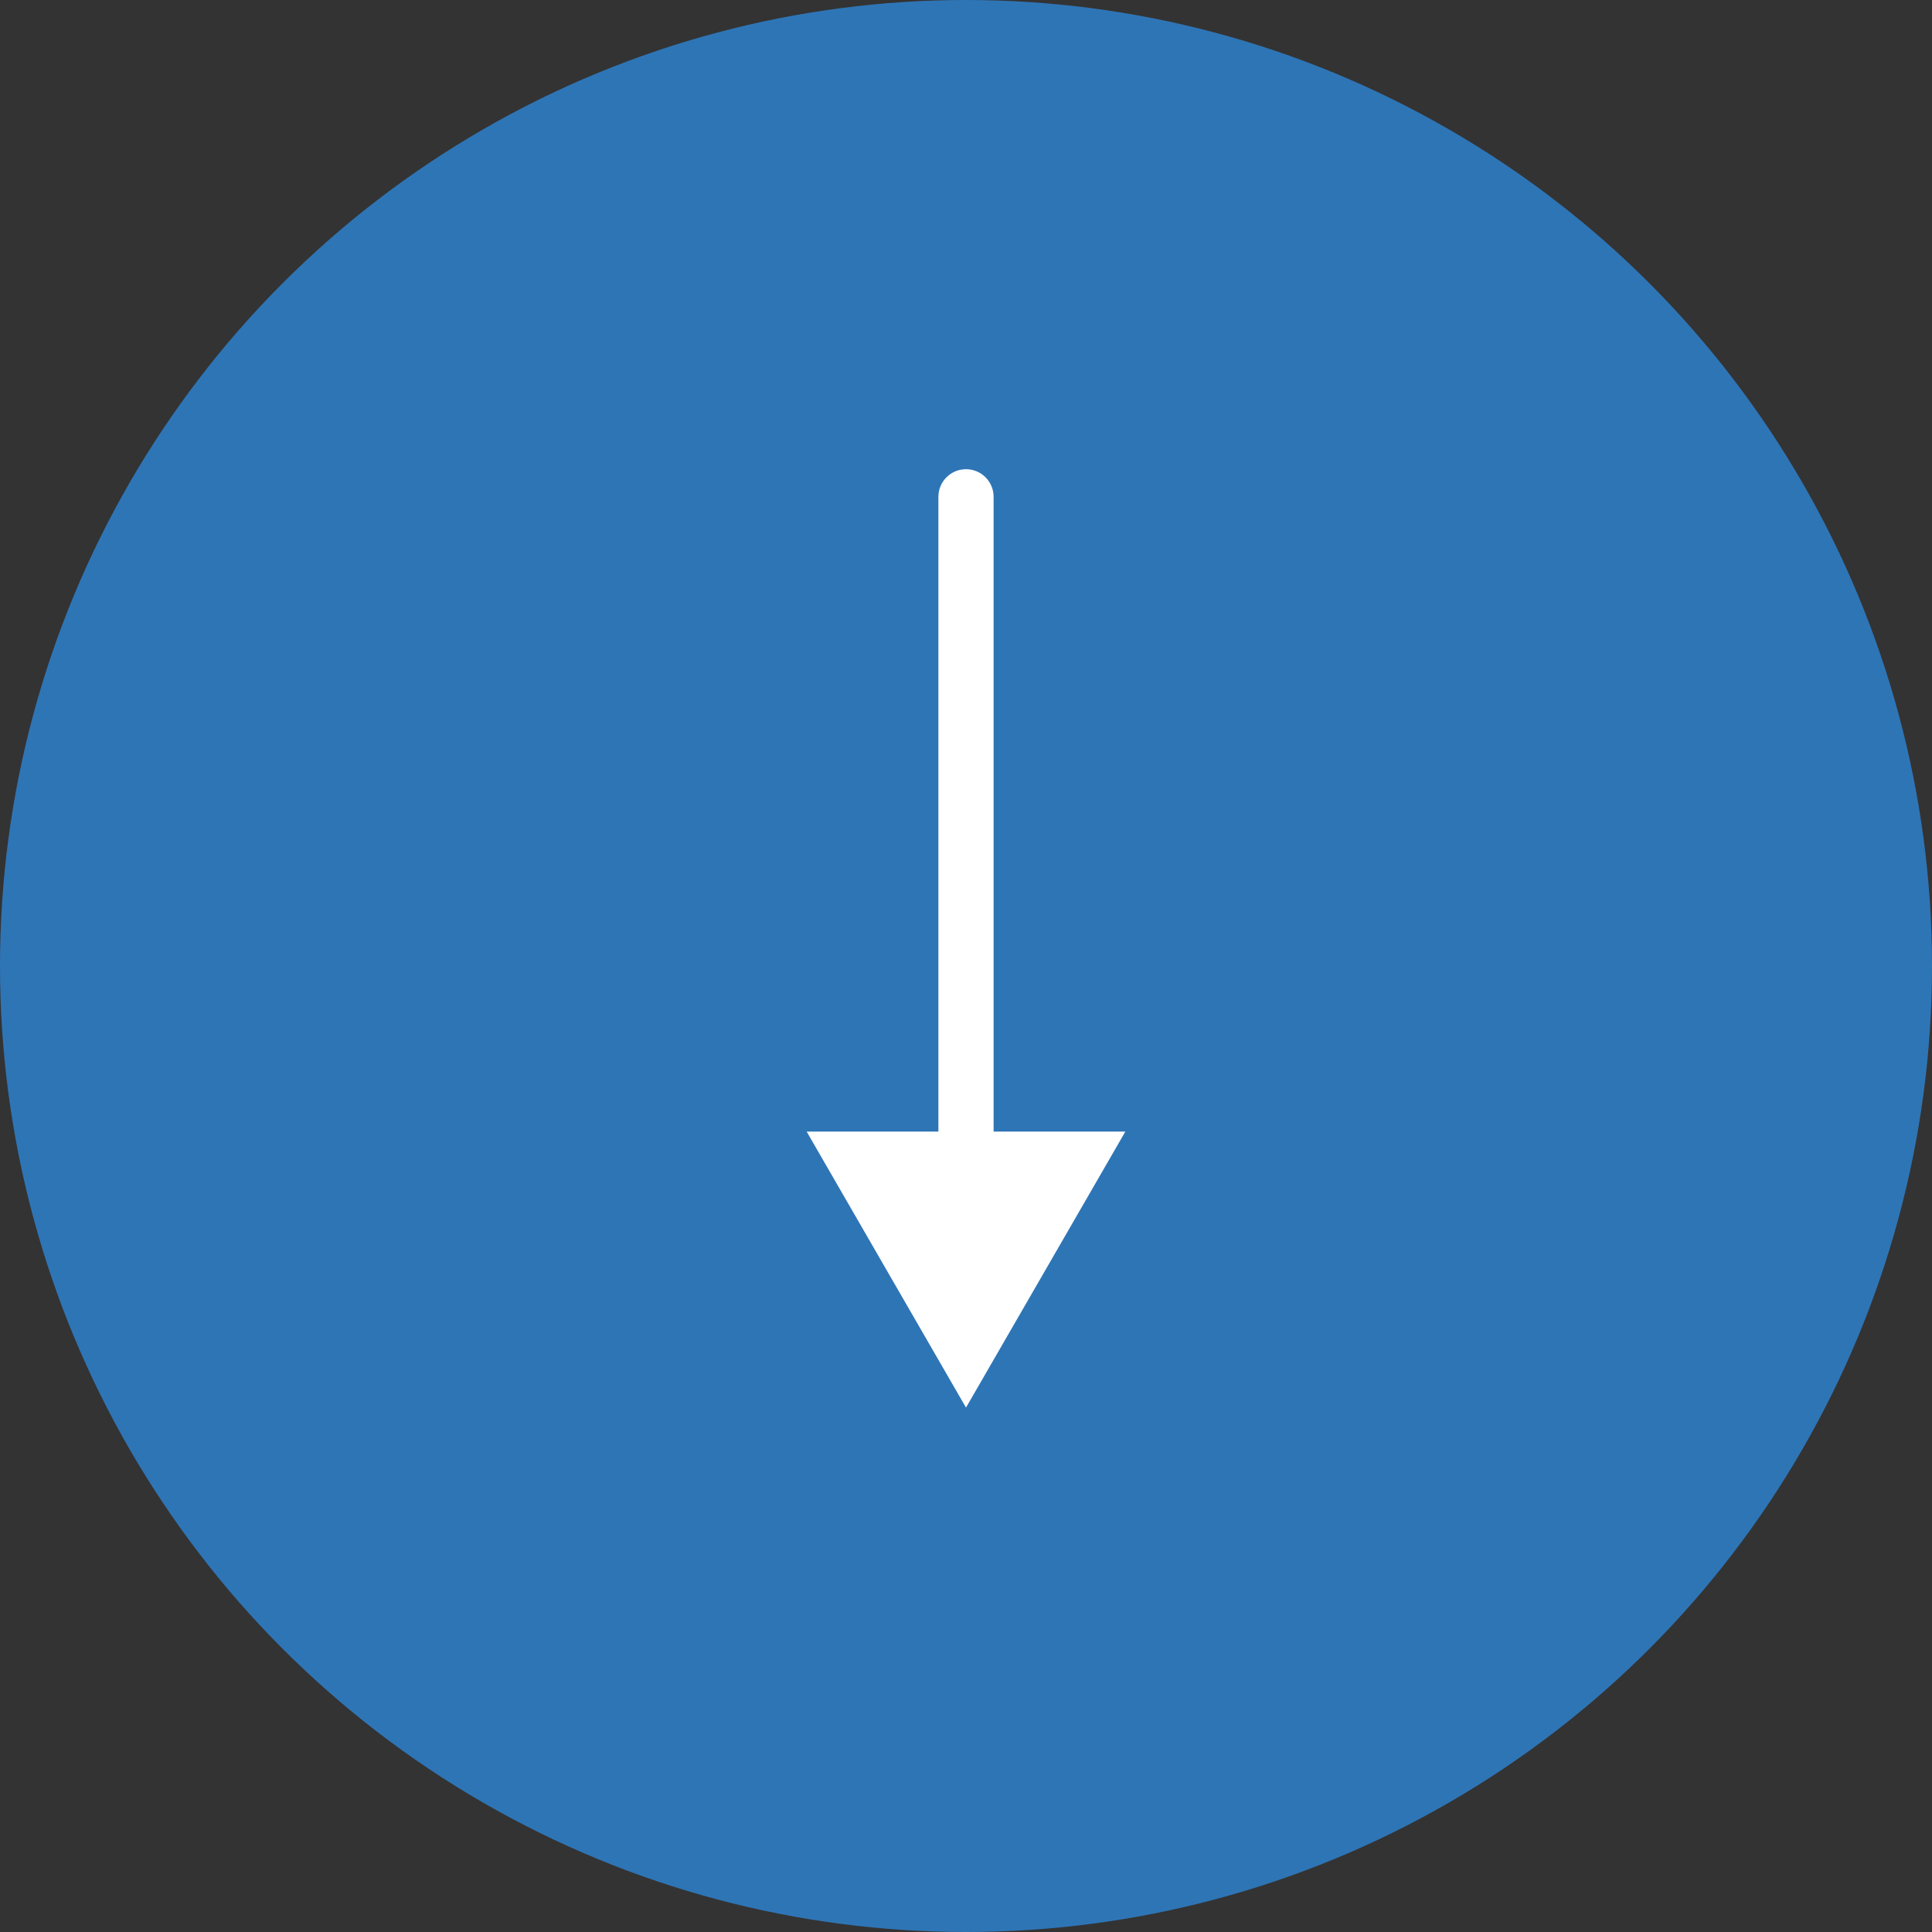 <?xml version="1.0" encoding="UTF-8"?> <svg xmlns="http://www.w3.org/2000/svg" width="70" height="70" viewBox="0 0 70 70" fill="none"><rect x="0" y="0" width="70" height="70" fill="#333333" stroke="none"/><circle cx="35" cy="35" r="35" fill="#2E75B6"></circle><path d="M36 18C36 17.448 35.552 17 35 17C34.448 17 34 17.448 34 18L36 18ZM35 51L40.773 41L29.227 41L35 51ZM34 18L34 42L36 42L36 18L34 18Z" fill="white"></path></svg> 